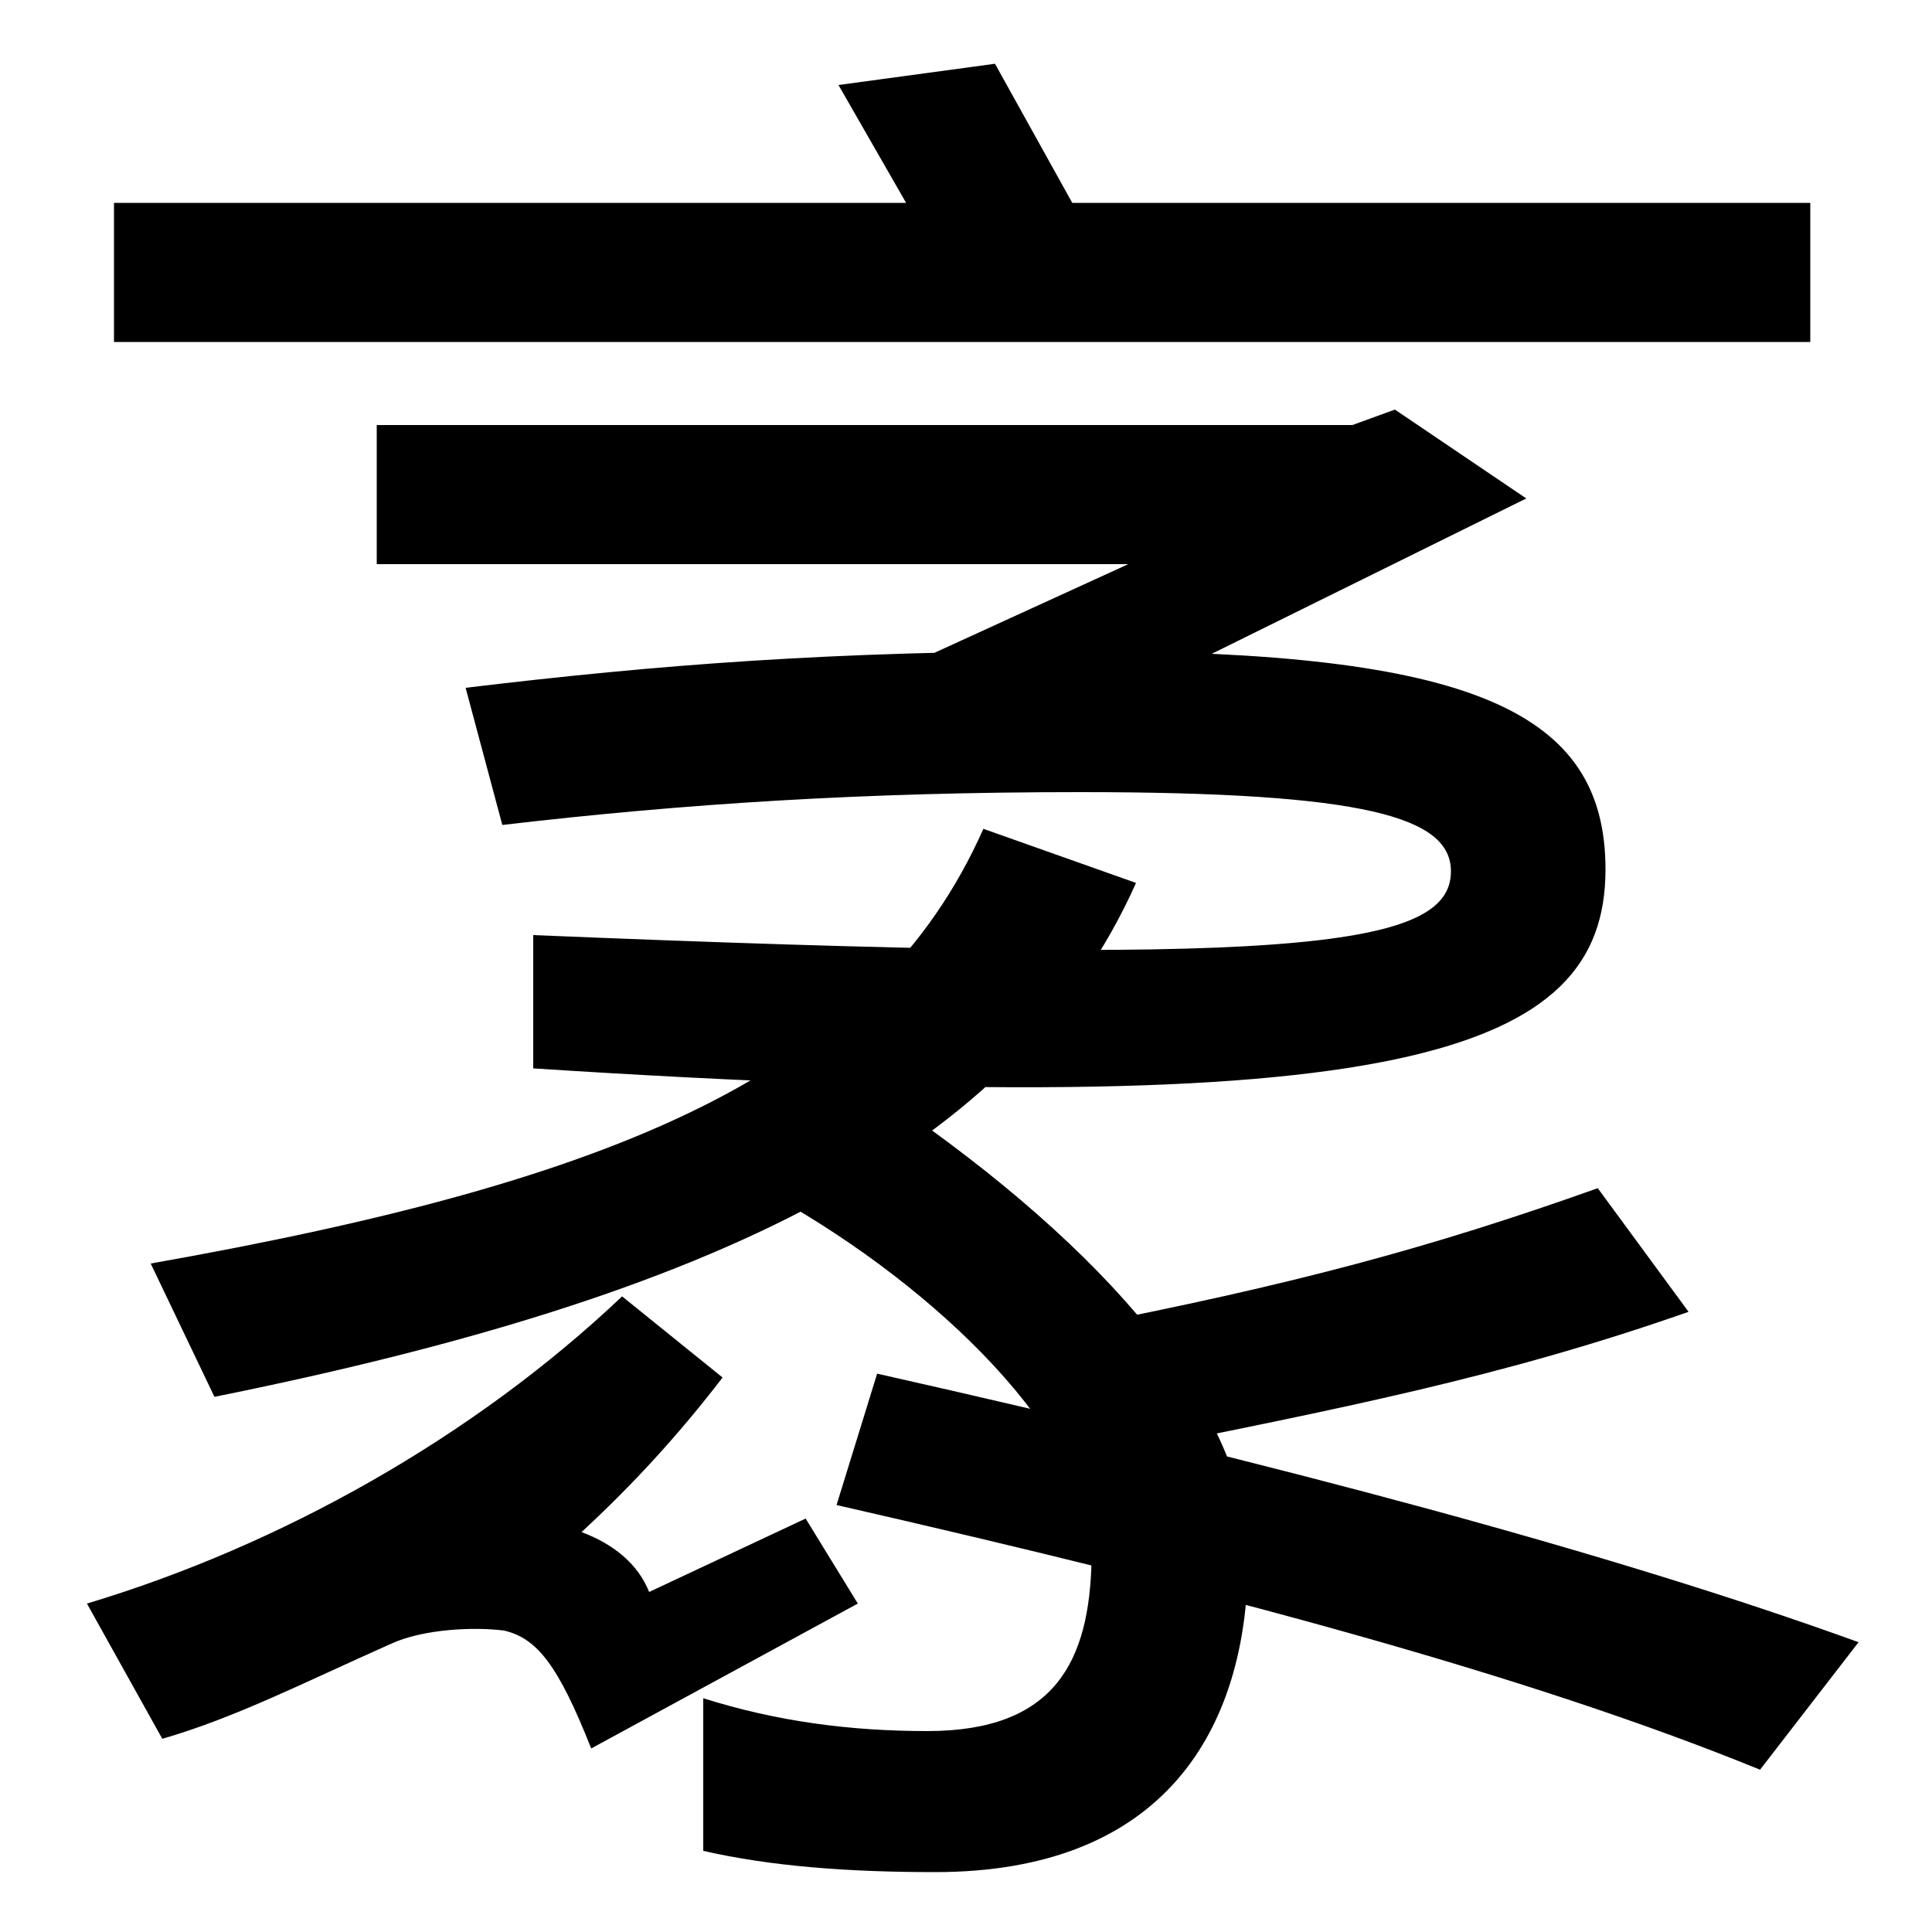 <svg xmlns="http://www.w3.org/2000/svg" width="1000" height="1000"><path d="M276 396V327C725 298 831 334 831 430C831 512 762 543 559 543C431 543 341 536 241 524L260 453C354 464 447 470 559 470C707 470 751 457 751 429C751 388 663 380 276 396ZM543 500 790 622 722 668 700 660H195V588H584L455 529ZM59 703H937V775H555L515 847L434 836L469 775H59ZM45 50 84 -20C122 -9 157 9 202 29C219 37 246 38 261 36C278 32 289 18 306 -25L444 50L417 94L336 56C330 71 317 81 301 87C327 111 351 137 374 167L322 209C245 136 145 80 45 50ZM484 -89C602 -89 646 -16 646 74C646 149 572 234 461 310L402 260C484 214 566 136 565 73C564 20 546 -16 480 -16C440 -16 402 -11 364 1V-78C399 -86 439 -89 484 -89ZM911 -36 962 30C835 76 663 122 454 169L433 101C630 56 791 13 911 -36ZM556 193 580 128C694 151 777 167 874 201L827 265C740 234 669 215 556 193ZM588 423 509 451C453 325 321 269 78 226L111 157C369 209 526 284 588 423Z" transform="translate(0, 880) scale(1,-1)" /></svg>